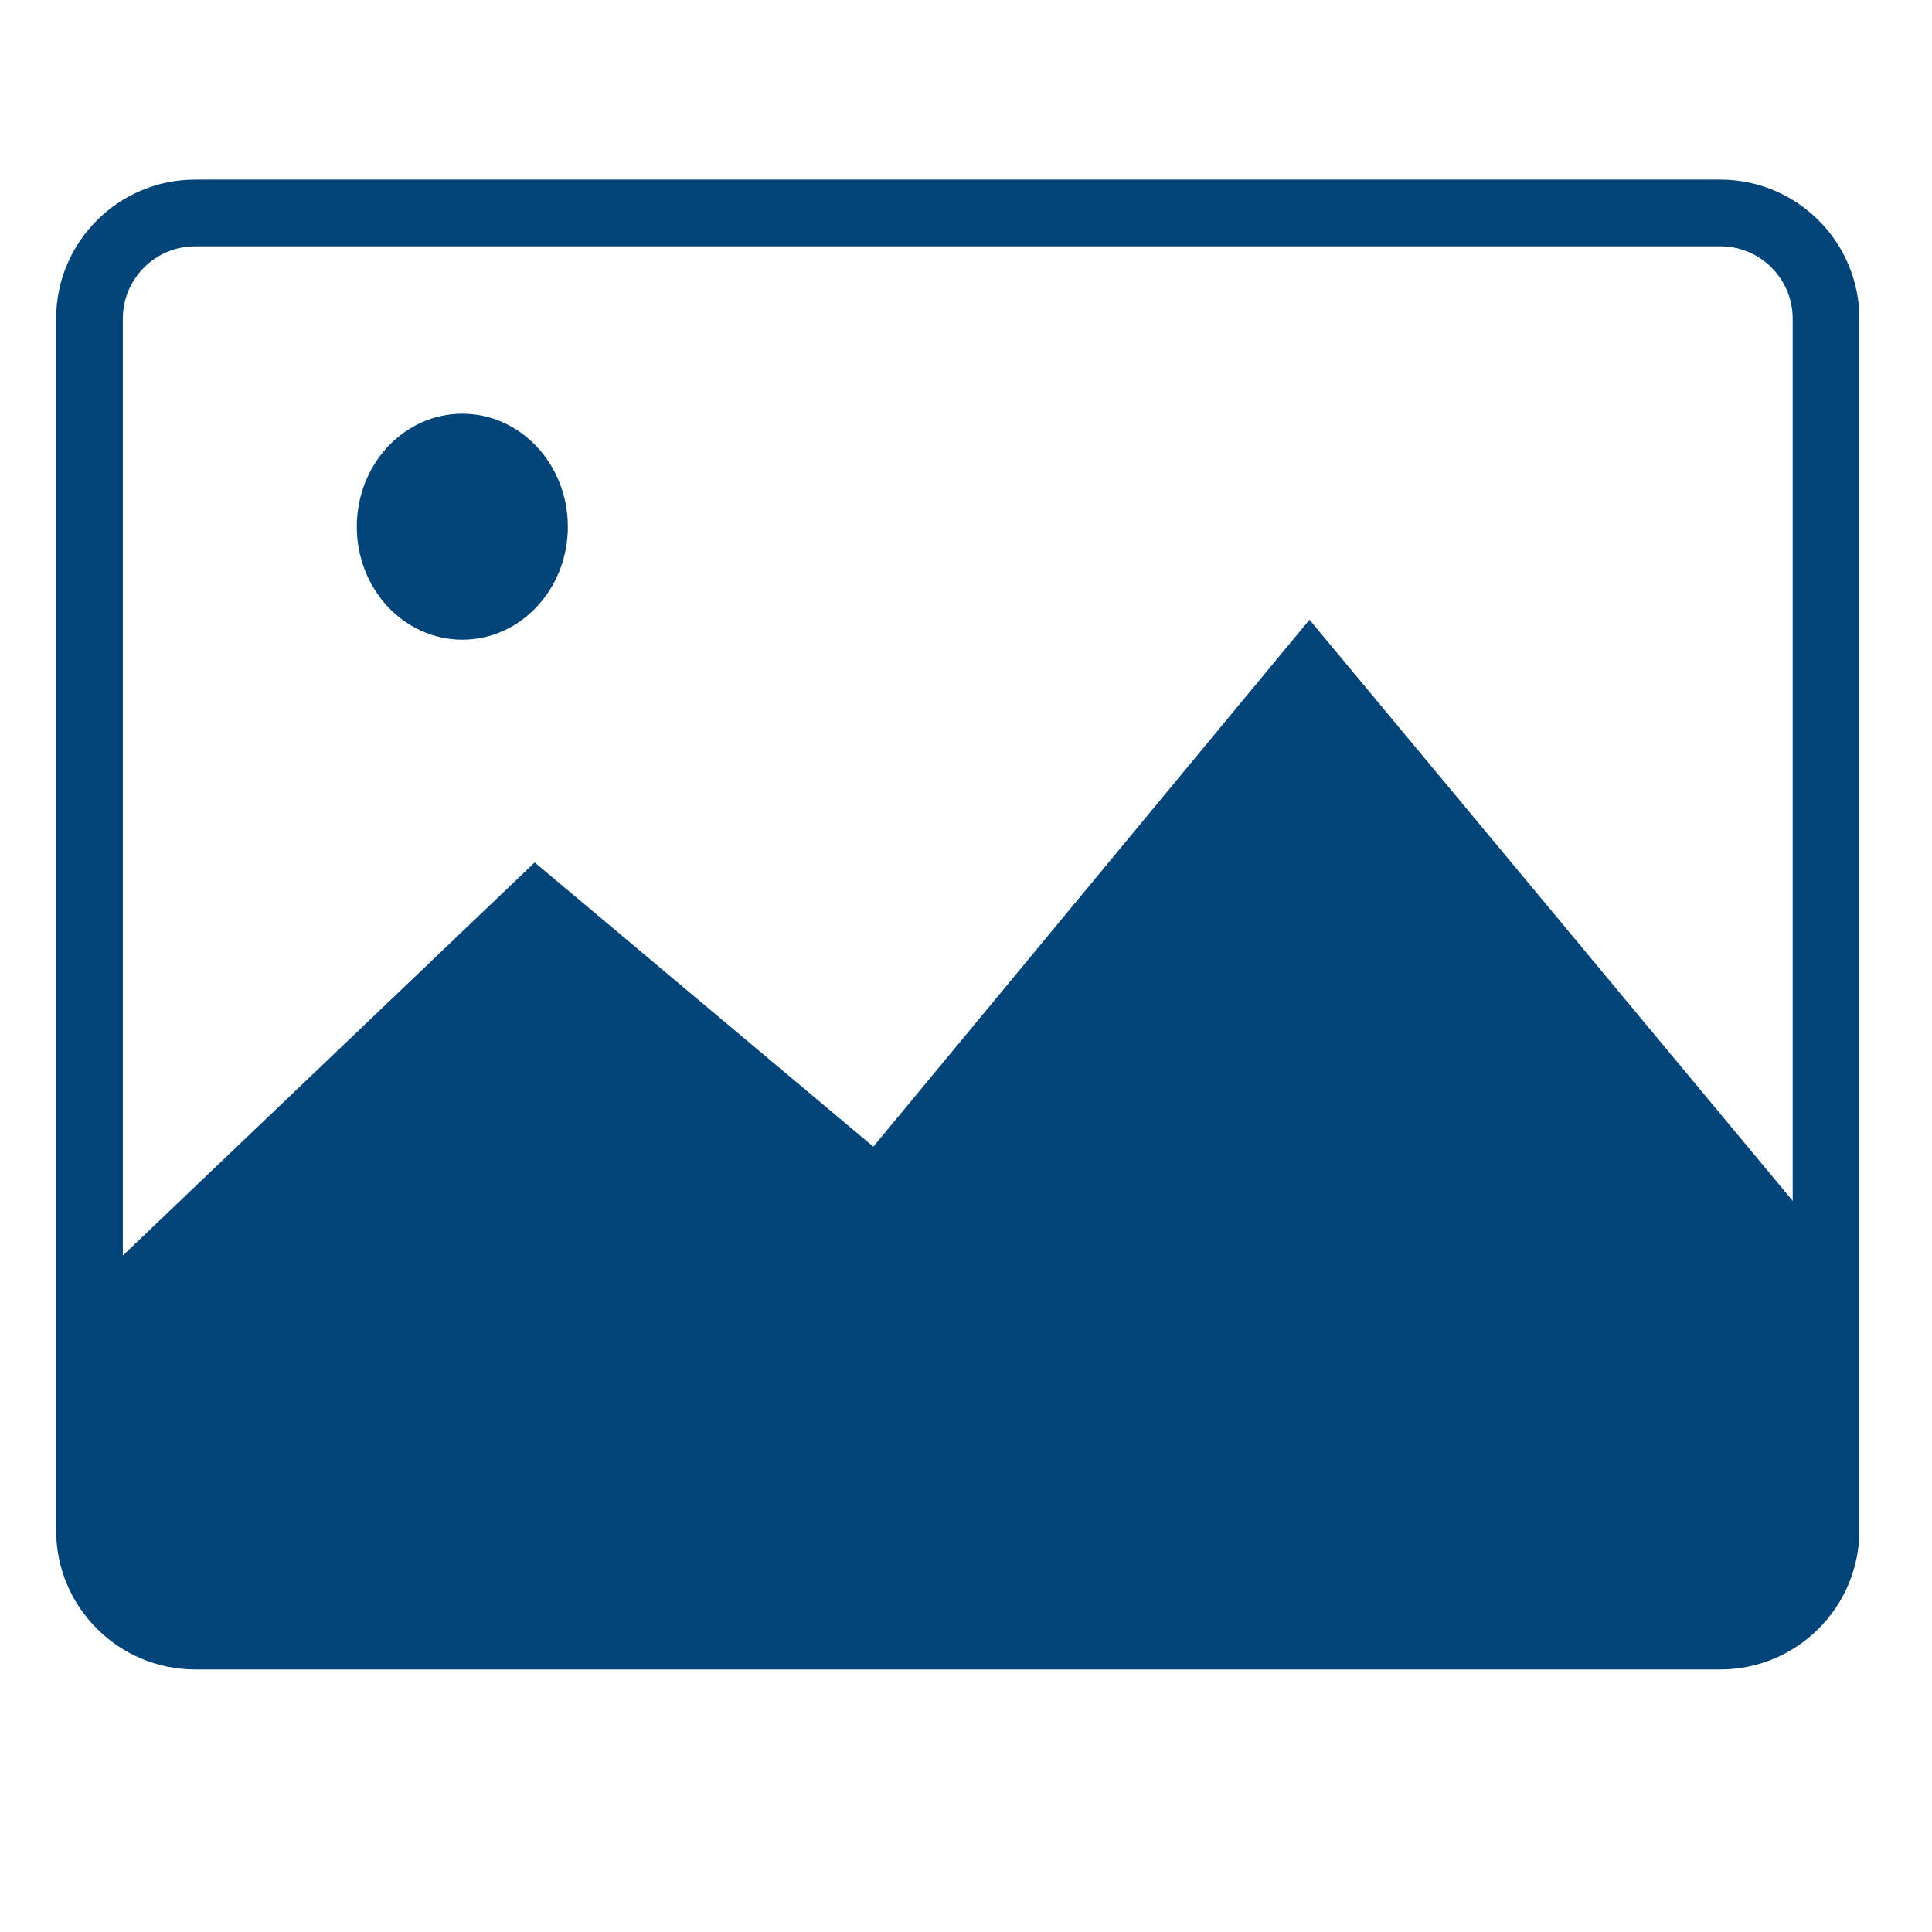 <?xml version="1.0" encoding="utf-8"?>
<!-- Generator: Adobe Illustrator 15.0.0, SVG Export Plug-In . SVG Version: 6.00 Build 0)  -->
<!DOCTYPE svg PUBLIC "-//W3C//DTD SVG 1.1//EN" "http://www.w3.org/Graphics/SVG/1.1/DTD/svg11.dtd">
<svg version="1.1" xmlns="http://www.w3.org/2000/svg" xmlns:xlink="http://www.w3.org/1999/xlink" x="0px" y="0px" width="500px"
	 height="500px" viewBox="0 0 500 500" enable-background="new 0 0 500 500" xml:space="preserve">
<g id="Layer_1">
</g>
<g id="Layer_2" display="none">
	<g display="inline">
		<path fill="#004479" d="M446.298,26.312c0,0-150.386,103.572-212.854,229.697l-8.931,12.01l-51.61-53.092
			c0,0-38.268-17.896-51.214,25.62c-1.384,12.325,2.634,25.154,12.059,34.511l58.448,58.031c16.346,16.229,42.977,16.112,59.18-0.26
			l0,0c4.557-4.605,7.822-10.023,9.8-15.797c32.734-51.691,140.881-213.739,222.785-234.835
			C496.514,26.312,446.298,26.312,446.298,26.312z"/>
		<path fill="#004479" d="M392.521,165.848c13.896,24.672,21.833,53.085,21.833,83.311c0,94.373-77.277,171.15-172.267,171.15
			S69.821,343.531,69.821,249.158S147.099,78.007,242.088,78.007c33.168,0,64.171,9.37,90.484,25.573
			c14.729-14.449,29.121-27.503,42.321-38.884c-37.429-26.781-83.297-42.575-132.806-42.575
			c-125.754,0-228.062,101.848-228.062,227.037c0,125.188,102.308,227.037,228.062,227.037S470.15,374.347,470.15,249.158
			c0-45.146-13.311-87.255-36.222-122.647C420.49,137.516,406.571,150.862,392.521,165.848z"/>
	</g>
</g>
<g id="Layer_3" display="none">
	<g display="inline">
		<polygon fill="none" points="351.546,218.809 344.945,277.314 304.754,277.314 304.947,218.809 		"/>
		<polygon fill="none" points="305.24,130.673 361.487,130.673 354.832,189.669 305.044,189.669 		"/>
		<polygon fill="none" points="390.922,130.673 448.018,130.673 434.09,189.669 384.267,189.669 		"/>
		<polygon fill="none" points="427.21,218.809 413.396,277.314 374.382,277.314 380.981,218.809 		"/>
		<polygon fill="none" points="275.506,277.314 238.174,277.314 230.91,218.809 275.701,218.809 		"/>
		<polygon fill="none" points="197.818,189.669 145.455,189.669 130.751,130.673 190.492,130.673 		"/>
		<polygon fill="none" points="275.798,189.669 227.291,189.669 219.965,130.673 275.993,130.673 		"/>
		<polygon fill="none" points="208.701,277.314 167.297,277.314 152.717,218.809 201.436,218.809 		"/>
		<path fill="#004479" d="M24.55,49.47h70.999c7.009,0,12.857,4.904,14.296,11.451c0.046,0.161,0.104,0.313,0.145,0.476
			l11.726,47.054h342.536c9.019,0,16.326,6.32,16.326,14.111c0,0.533-0.041,1.056-0.107,1.574c0.004,1.228-0.118,2.475-0.414,3.723
			l-40.712,172.447c-1.849,7.818-9.129,12.905-16.802,12.121v0.018H172.557l11.621,46.628h236.167
			c6.398,0,11.591,6.322,11.591,14.116c0,7.789-5.192,14.108-11.591,14.108h-29.468c9.028,4.518,15.237,13.8,15.237,24.545
			c0,15.181-12.351,27.479-27.583,27.479c-15.236,0-27.586-12.298-27.586-27.479c0-10.745,6.209-20.027,15.235-24.545H211.743
			c9.026,4.518,15.237,13.8,15.237,24.545c0,15.181-12.351,27.479-27.584,27.479c-15.238,0-27.586-12.298-27.586-27.479
			c0-10.745,6.208-20.027,15.235-24.545h-15.979c-4.109,0-7.697-2.62-9.753-6.544c-0.942-1.416-1.679-3.011-2.115-4.766
			L85.087,78.64H24.55c-8.092,0-14.645-6.535-14.645-14.586C9.905,56,16.458,49.47,24.55,49.47z M446.018,136.673h-57.096
			l-6.655,58.996h49.823L446.018,136.673z M411.396,283.314l13.813-58.505h-46.229l-6.6,58.505H411.396z M359.487,136.673H303.24
			l-0.196,58.996h49.788L359.487,136.673z M342.945,283.314l6.601-58.505h-46.599l-0.193,58.505H342.945z M236.174,283.314h37.332
			l0.195-58.505H228.91L236.174,283.314z M225.291,195.669h48.507l0.195-58.996h-56.028L225.291,195.669z M165.297,283.314h41.404
			l-7.265-58.505h-48.719L165.297,283.314z M143.455,195.669h52.364l-7.327-58.996h-59.741L143.455,195.669z"/>
	</g>
</g>
<g id="Layer_4" display="none">
	<path display="inline" fill="#004479" d="M250.004,21.667c-124.396,0-225.597,101.193-225.597,225.59
		c0,124.396,101.201,225.589,225.597,225.589c124.39,0,225.59-101.193,225.59-225.589C475.594,122.86,374.394,21.667,250.004,21.667
		z M342.929,154.83c16.163,0,29.288,13.117,29.288,29.289s-13.125,29.289-29.288,29.289c-16.179,0-29.296-13.117-29.296-29.289
		S326.75,154.83,342.929,154.83z M157.072,154.83c16.179,0,29.288,13.117,29.288,29.289s-13.109,29.289-29.288,29.289
		c-16.172,0-29.289-13.117-29.289-29.289S140.9,154.83,157.072,154.83z M385.506,312.696
		c-29.794,46.478-80.452,74.212-135.502,74.212c-55.064,0-105.715-27.734-135.509-74.212c-3.202-4.997-1.749-11.634,3.248-14.835
		s11.642-1.74,14.843,3.24c25.814,40.276,69.721,64.32,117.418,64.32c47.698,0,91.588-24.044,117.419-64.32
		c3.202-4.996,9.838-6.441,14.843-3.24C387.254,301.062,388.707,307.699,385.506,312.696z"/>
</g>
<g id="Layer_5">
	<g>
		<g>
			<path fill="#004479" d="M445.229,432.049H50.506c-19.839,0-35.978-16.14-35.978-35.978V82.462
				c0-19.839,16.139-35.978,35.978-35.978h394.722c19.838,0,35.977,16.139,35.977,35.978v313.609
				C481.205,415.909,465.066,432.049,445.229,432.049z M50.506,63.745c-10.321,0-18.718,8.396-18.718,18.718v313.609
				c0,10.321,8.396,18.717,18.718,18.717h394.722c10.32,0,18.717-8.396,18.717-18.717V82.462c0-10.321-8.396-18.718-18.717-18.718
				H50.506z"/>
		</g>
		<g>
			<ellipse fill="#004479" cx="119.648" cy="136.311" rx="27.308" ry="29.24"/>
		</g>
		<g>
			<polygon fill="#004479" points="30.701,325.967 138.374,223.2 226.021,296.762 338.896,160.384 465.813,313.018 465.813,417.303 
				30.701,418.192 			"/>
		</g>
	</g>
</g>
</svg>
